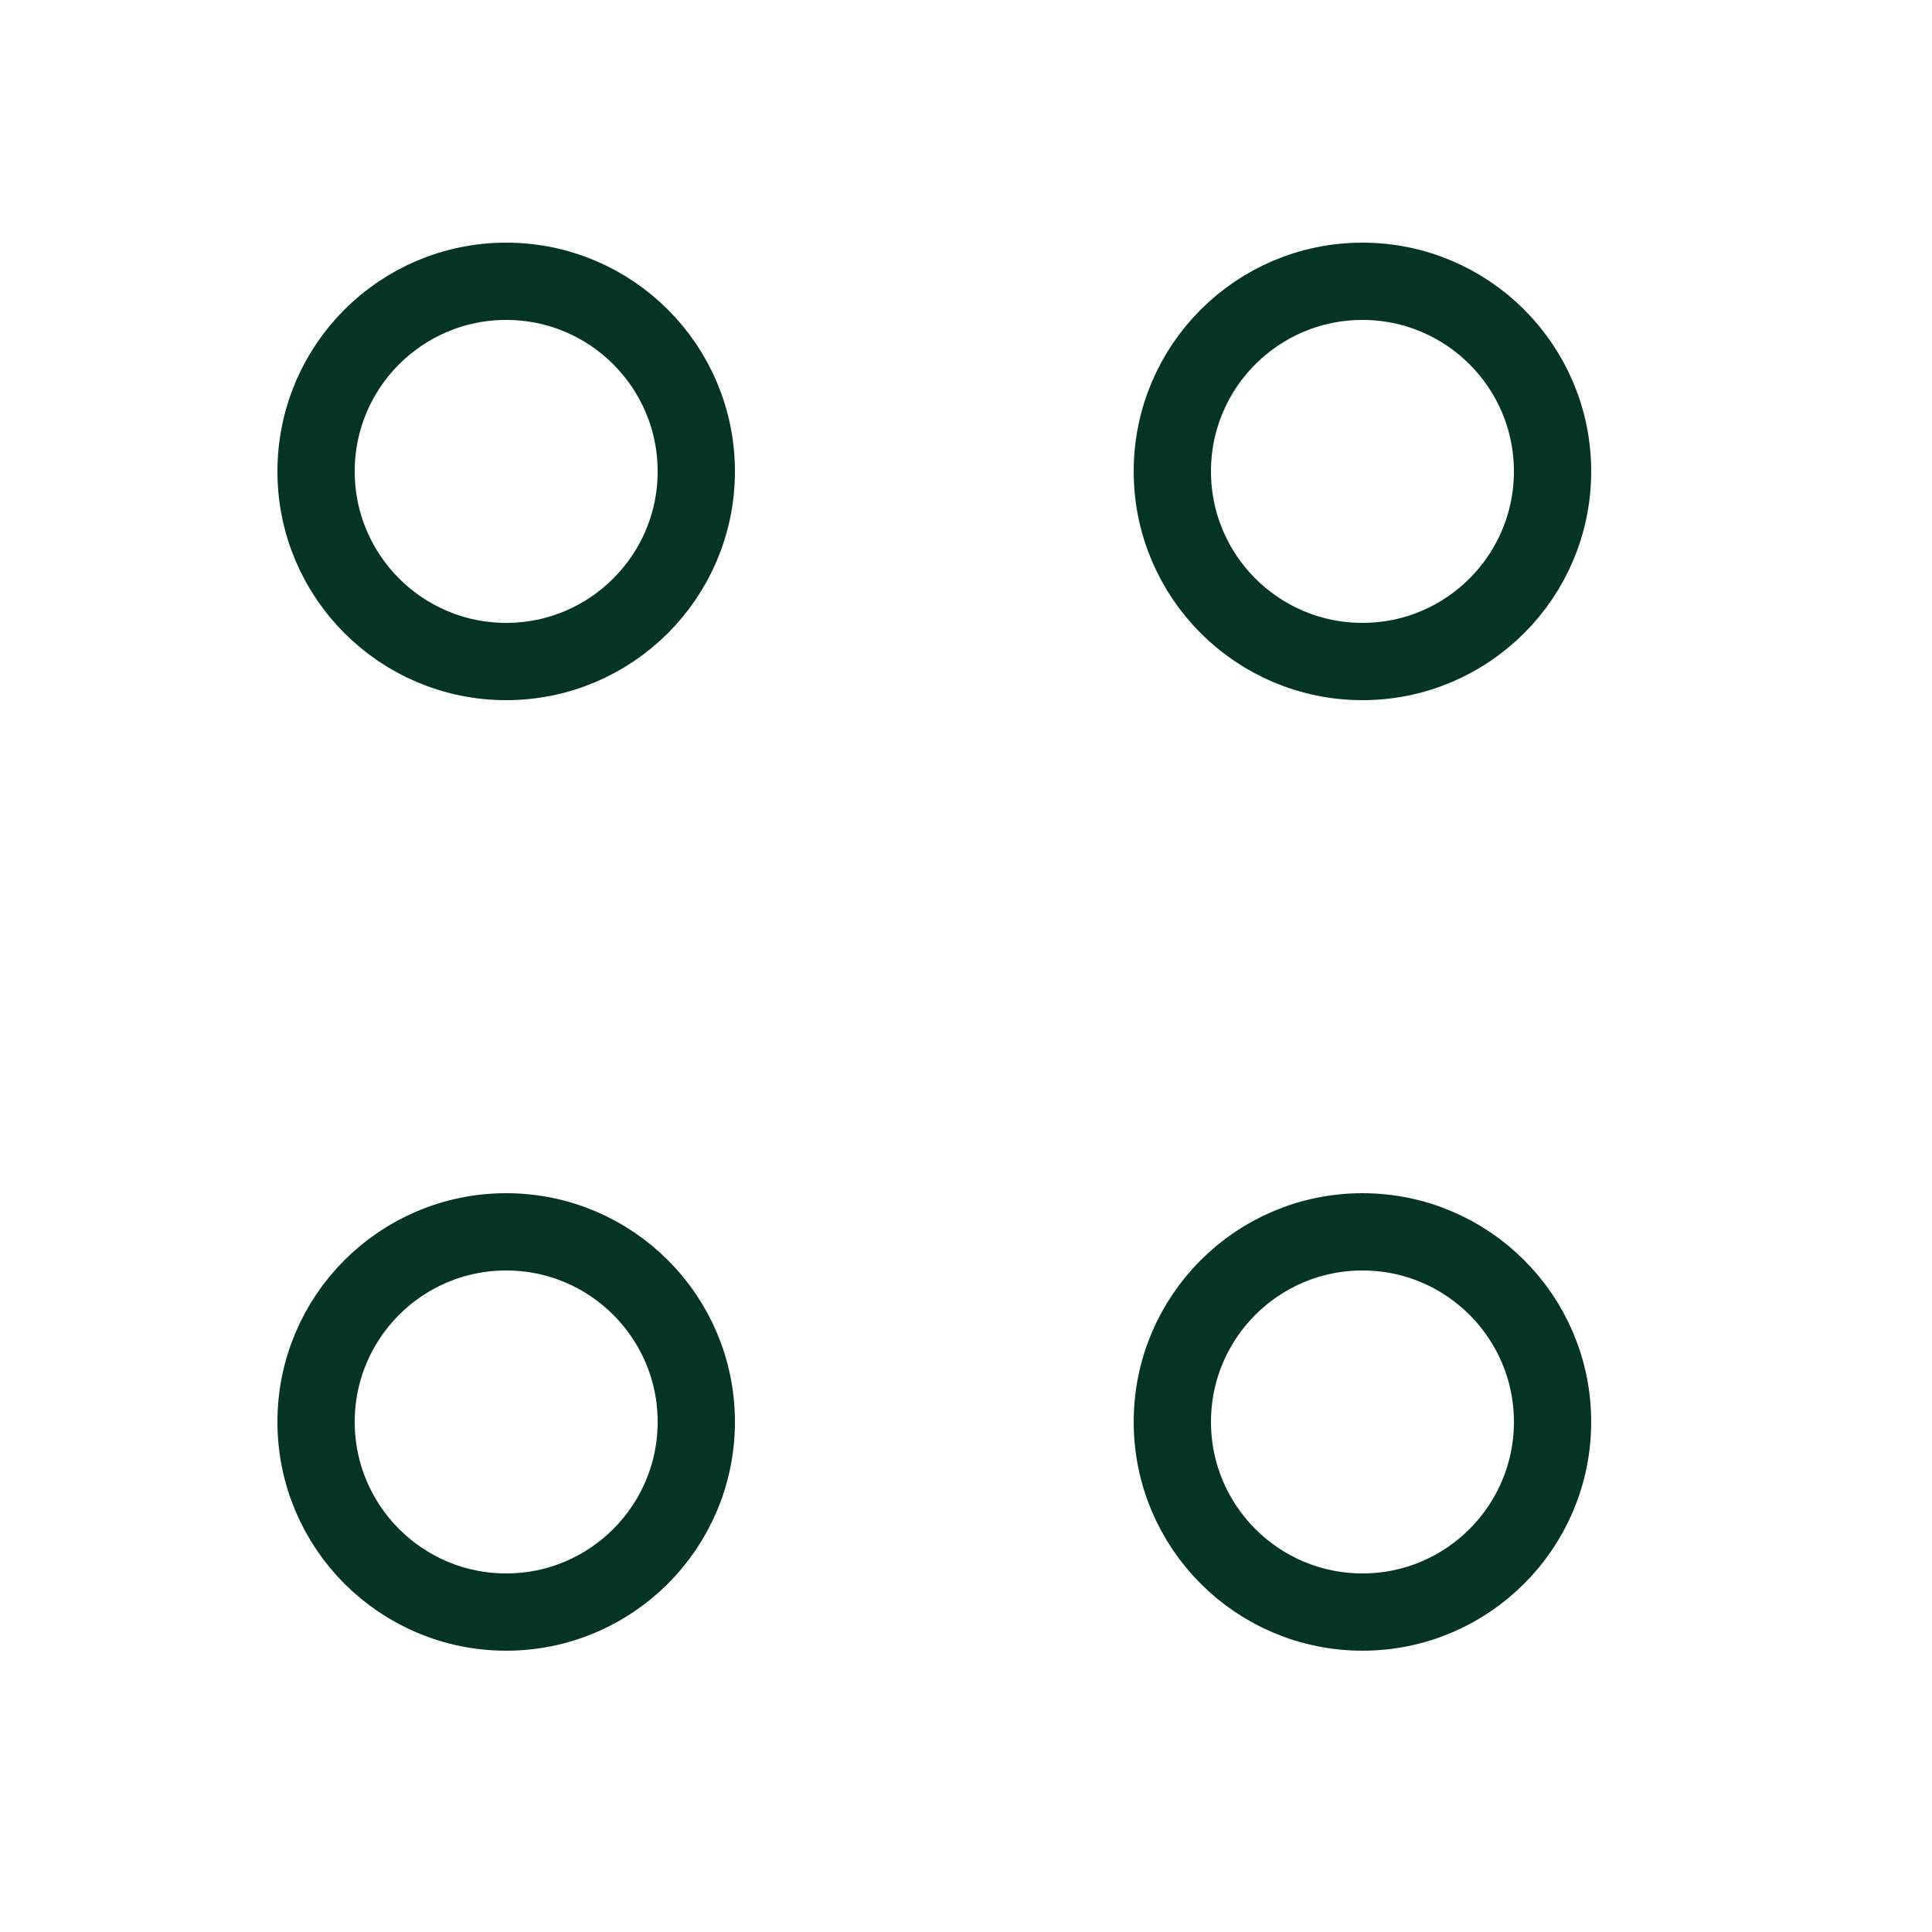 <svg
            width='25'
            height='25'
            viewBox='0 0 25 25'
            fill='none'
            xmlns='http://www.w3.org/2000/svg'
          >
            <path
              d='M17.63 8.56C18.988 8.56 20.09 7.458 20.09 6.1C20.09 4.741 18.988 3.64 17.63 3.64C16.271 3.64 15.17 4.741 15.17 6.1C15.17 7.458 16.271 8.56 17.63 8.56Z'
              stroke='#043424'
              strokeWidth='1.5'
              strokeMiterlimit='10'
              strokeLinecap='round'
              strokeLinejoin='round'
            />
            <path
              d='M6.55 8.56C7.908 8.56 9.01 7.458 9.01 6.1C9.01 4.741 7.908 3.64 6.55 3.64C5.191 3.64 4.09 4.741 4.09 6.1C4.09 7.458 5.191 8.56 6.55 8.56Z'
              stroke='#043424'
              strokeWidth='1.5'
              strokeMiterlimit='10'
              strokeLinecap='round'
              strokeLinejoin='round'
            />
            <path
              d='M17.63 20.86C18.988 20.86 20.09 19.758 20.09 18.399C20.09 17.041 18.988 15.94 17.63 15.94C16.271 15.94 15.17 17.041 15.17 18.399C15.17 19.758 16.271 20.86 17.63 20.86Z'
              stroke='#043424'
              strokeWidth='1.5'
              strokeMiterlimit='10'
              strokeLinecap='round'
              strokeLinejoin='round'
            />
            <path
              d='M6.55 20.86C7.908 20.86 9.01 19.758 9.01 18.399C9.01 17.041 7.908 15.94 6.55 15.94C5.191 15.94 4.09 17.041 4.09 18.399C4.09 19.758 5.191 20.86 6.55 20.86Z'
              stroke='#043424'
              strokeWidth='1.5'
              strokeMiterlimit='10'
              strokeLinecap='round'
              strokeLinejoin='round'
            />
          </svg>